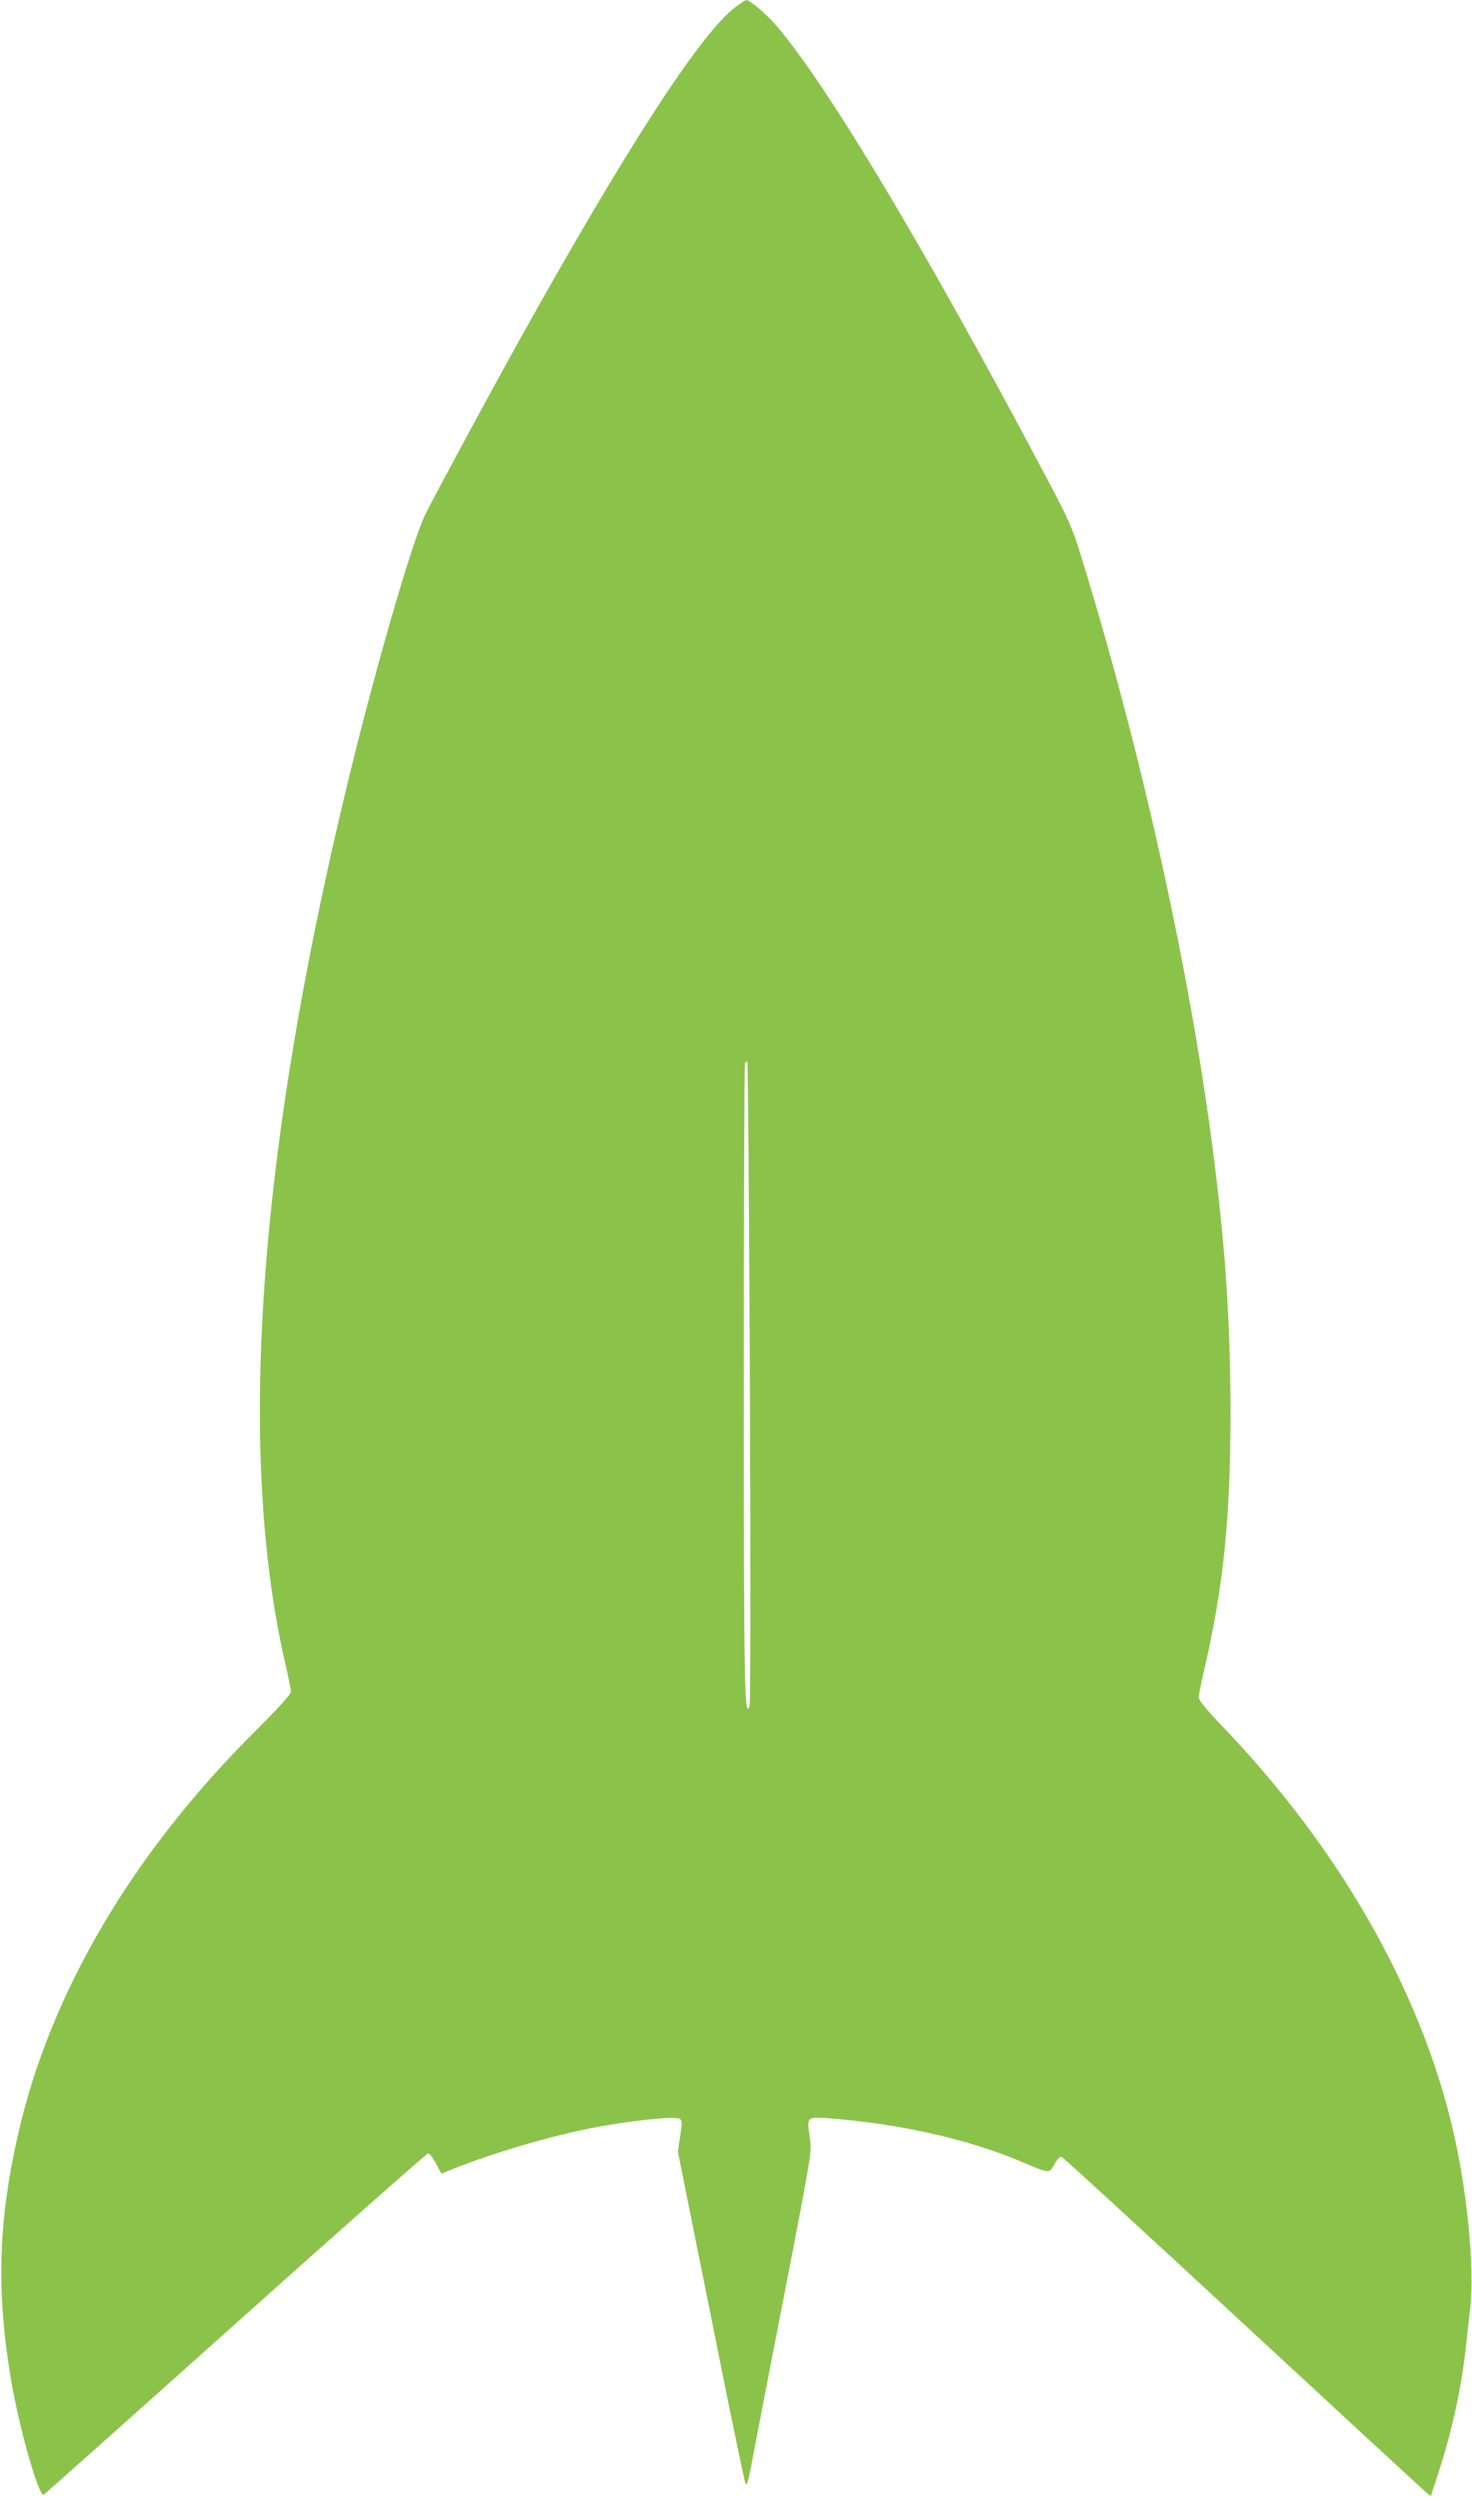 <?xml version="1.0" standalone="no"?>
<!DOCTYPE svg PUBLIC "-//W3C//DTD SVG 20010904//EN"
 "http://www.w3.org/TR/2001/REC-SVG-20010904/DTD/svg10.dtd">
<svg version="1.0" xmlns="http://www.w3.org/2000/svg"
 width="754pt" height="1280pt" viewBox="0 0 754 1280"
 preserveAspectRatio="xMidYMid meet">
<g transform="translate(0,1280) scale(0.1,-0.1)"
fill="#8bc34a" stroke="none">
<path d="M3770 12766 c-177 -130 -558 -716 -1117 -1721 -161 -290 -418 -766
-475 -880 -57 -114 -217 -655 -352 -1190 -500 -1990 -623 -3595 -360 -4713 13
-57 24 -113 24 -124 0 -13 -65 -84 -178 -197 -632 -626 -1056 -1345 -1220
-2071 -101 -444 -111 -800 -37 -1246 42 -252 144 -611 169 -597 7 5 451 400
985 878 535 479 978 870 984 870 7 0 25 -23 40 -52 l28 -52 52 21 c227 92 565
189 797 227 185 31 358 46 373 32 11 -9 11 -25 1 -88 l-12 -78 79 -395 c44
-217 120 -595 169 -840 50 -245 94 -454 98 -465 7 -15 14 8 30 90 11 61 86
448 166 860 145 746 145 750 134 821 -16 105 -15 106 89 99 359 -26 718 -106
988 -220 153 -65 148 -65 176 -16 13 23 29 40 36 39 7 -2 420 -381 919 -843
499 -462 922 -852 940 -868 l33 -27 40 122 c70 217 116 428 140 643 5 50 15
138 22 197 23 210 -16 609 -92 928 -170 714 -587 1439 -1184 2058 -70 73 -115
128 -115 140 0 11 11 67 24 124 103 439 140 795 139 1353 -1 486 -30 885 -104
1430 -122 893 -364 1974 -656 2920 -51 168 -65 198 -196 445 -614 1158 -1114
1992 -1373 2292 -47 55 -134 128 -151 128 -4 0 -28 -15 -53 -34z m71 -7043 c4
-900 3 -1646 -1 -1657 -27 -73 -30 90 -30 1666 0 883 3 1614 6 1623 4 9 9 13
12 10 3 -3 9 -742 13 -1642z"/>
</g>
</svg>
